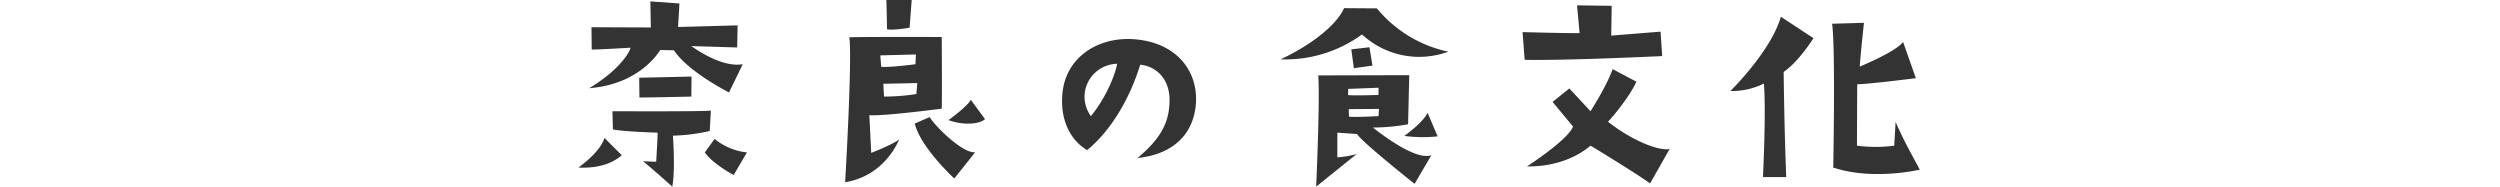 <svg xmlns="http://www.w3.org/2000/svg" width="752" height="56.14" viewBox="0 0 752 56.14"><g transform="translate(-4288 458)"><path d="M-197.61-28.21c15.61-1.19,21.35-11.48,21.35-11.48l4.13.07c4.48,6.65,16.59,12.67,16.59,12.67l4.13-8.47c-4.76.77-10.57-2.03-15.47-5.46l13.79.42.14-6.65-17.92.49.42-7.07-8.75-.63.14,7.84-17.85-.07.07,6.72c2.52,0,11.69-.56,11.69-.56C-185.5-38.92-188.51-33.67-197.61-28.21Zm15.12,2.8c3.57,0,15.61-.28,15.61-.28l.07-6.02-15.75.35Zm1.12,19.18c4.13,3.43,8.75,7.63,8.75,7.63.98-4.69.21-15.33.21-15.33a56.311,56.311,0,0,0,11.06-1.4l.35-6.16c-1.19.35-29.61.21-29.61.21l.14,5.46c3.15.7,13.44.98,13.44.98.07.77-.42,8.75-.42,8.75Zm-6.44-1.82-5.18-5.18c-1.19,3.64-5.46,7.14-7.84,8.89C-195.23-4.06-190.68-5.46-187.81-8.05Zm24.99-.84c2.52,3.57,8.68,6.79,8.68,6.79l3.99-6.79a18.542,18.542,0,0,1-9.73-4.06Zm54.81-37.03c2.1.35,6.79-.49,6.79-.49l.63-8.33h-7.63C-108.15-54.18-108.01-45.92-108.01-45.92Zm3.64,33.11c-1.75,1.47-8.4,4.06-8.4,4.06l-.56-11.34c4.06.35,21.77-1.96,21.77-1.96.14-3.08,0-21.56,0-21.56s-20.51-.07-27.79.07c.91,6.65-1.26,43.61-1.26,43.61C-108.43-1.89-104.37-12.81-104.37-12.81Zm5.18-13.65a61.745,61.745,0,0,1-9.73.77l-.21-3.85,10.22-.21Zm-.14-11.9-.14,2.94s-7.98,1.05-10.29.77l-.28-3.43Zm4.13,18.83-4.48,1.96c1.82,7.28,11.9,16.52,11.9,16.52l6.3-7.91C-84.84-8.4-93.03-16.1-95.2-19.53Zm12.39-5.18c-1.12,2.1-6.72,6.09-6.72,6.09,3.78,1.47,9.03,1.47,10.99-.28Zm50.12,17.5c10.29-1.05,16.73-6.72,17.57-16.1.84-10.22-6.09-19.04-19.32-19.67-10.57-.49-20.16,5.81-20.86,16.94-.56,7.77,2.66,13.65,7.49,16.45,7.21-5.95,12.74-15.33,15.96-25.69,4.83.49,8.89,4.27,8.82,10.78C-23.1-18.48-25.13-13.44-32.69-7.21Zm-14-12.6a9.97,9.97,0,0,1-1.75-7.63,10.038,10.038,0,0,1,9.66-8.12C-39.55-31.57-42.56-24.78-46.69-19.81ZM39.34-52.22l-9.87-.07c-2.52,5.67-11.2,11.76-19.11,15.4a39.215,39.215,0,0,0,24.5-7.49A25.343,25.343,0,0,0,60.83-39.2,37.908,37.908,0,0,1,39.34-52.22ZM37.1-40.53l-5.46.63c.14,1.05.77,5.67.77,5.67l5.6-.77Zm1.05,24.15a59.075,59.075,0,0,0,10.57-.98l.35-14.77-27.37.07c.56,7.42-.63,33.46-.63,33.46L33.25-8.4a29.528,29.528,0,0,1-5.81.98v-7.42l5.95.42C34.44-12.32,50.68.56,50.68.56l5.04-8.61C51.52-6.51,42.35-13.02,38.15-16.38ZM30.73-28l9.1-.35v2.17s-8.47.28-9.17,0Zm.21,8.33-.07-2.24,9.1-.07-.14,2.17S32.27-19.39,30.94-19.67ZM47.6-13.86a42.16,42.16,0,0,0,10.01.14L54.6-20.79C53.13-17.78,47.6-13.86,47.6-13.86ZM83.16-45.08l.63,8.33c12.32.28,41.37-1.12,41.37-1.12l-.49-7.35-14.84,1.19.14-8.96-10.43-.14.77,8.33C98.98-44.66,83.16-45.08,83.16-45.08Zm25.69,26.95c1.89-1.96,6.72-7.91,8.54-12.04l-7.14-3.78c-1.82,5.18-6.65,12.67-6.65,12.67l-6.37-6.86-5.04,4.06,6.16,7.42C96.67-12.53,84.49-4.69,84.49-4.69c7.77.14,14.56-2.38,19.11-6.23-.14-.14,13.51,8.19,17.92,11.34L127.4-9.94C124.46-9.24,116.41-12.18,108.85-18.13Zm36.82-9.24a21.536,21.536,0,0,0,10.08-2.24c.7,8.4-.28,28.14-.28,28.14h7c-.63-15.75-.77-31.64-.77-31.64,4.62-3.15,8.96-10.15,8.96-10.15l-9.8-6.44C157.85-39.27,145.67-27.37,145.67-27.37Zm49.28,16.45a43.3,43.3,0,0,1-11.2,0c0-4.55.07-18.48.07-18.48,3.22,0,17.64-1.82,17.64-1.82l-3.85-10.92c-2.03,2.94-13.02,7.42-13.02,7.42.14-2.8,1.26-13.16,1.26-13.16l-9.59.28c1.05,7.07.35,43.26.35,43.26,11.97,3.99,26.04.63,26.04.63-3.01-5.6-4.76-8.61-7.28-14.35Z" transform="translate(4662.83 -403.26)" fill="#333"/><rect width="752" height="56" transform="translate(4288 -458)" fill="none"/></g></svg>